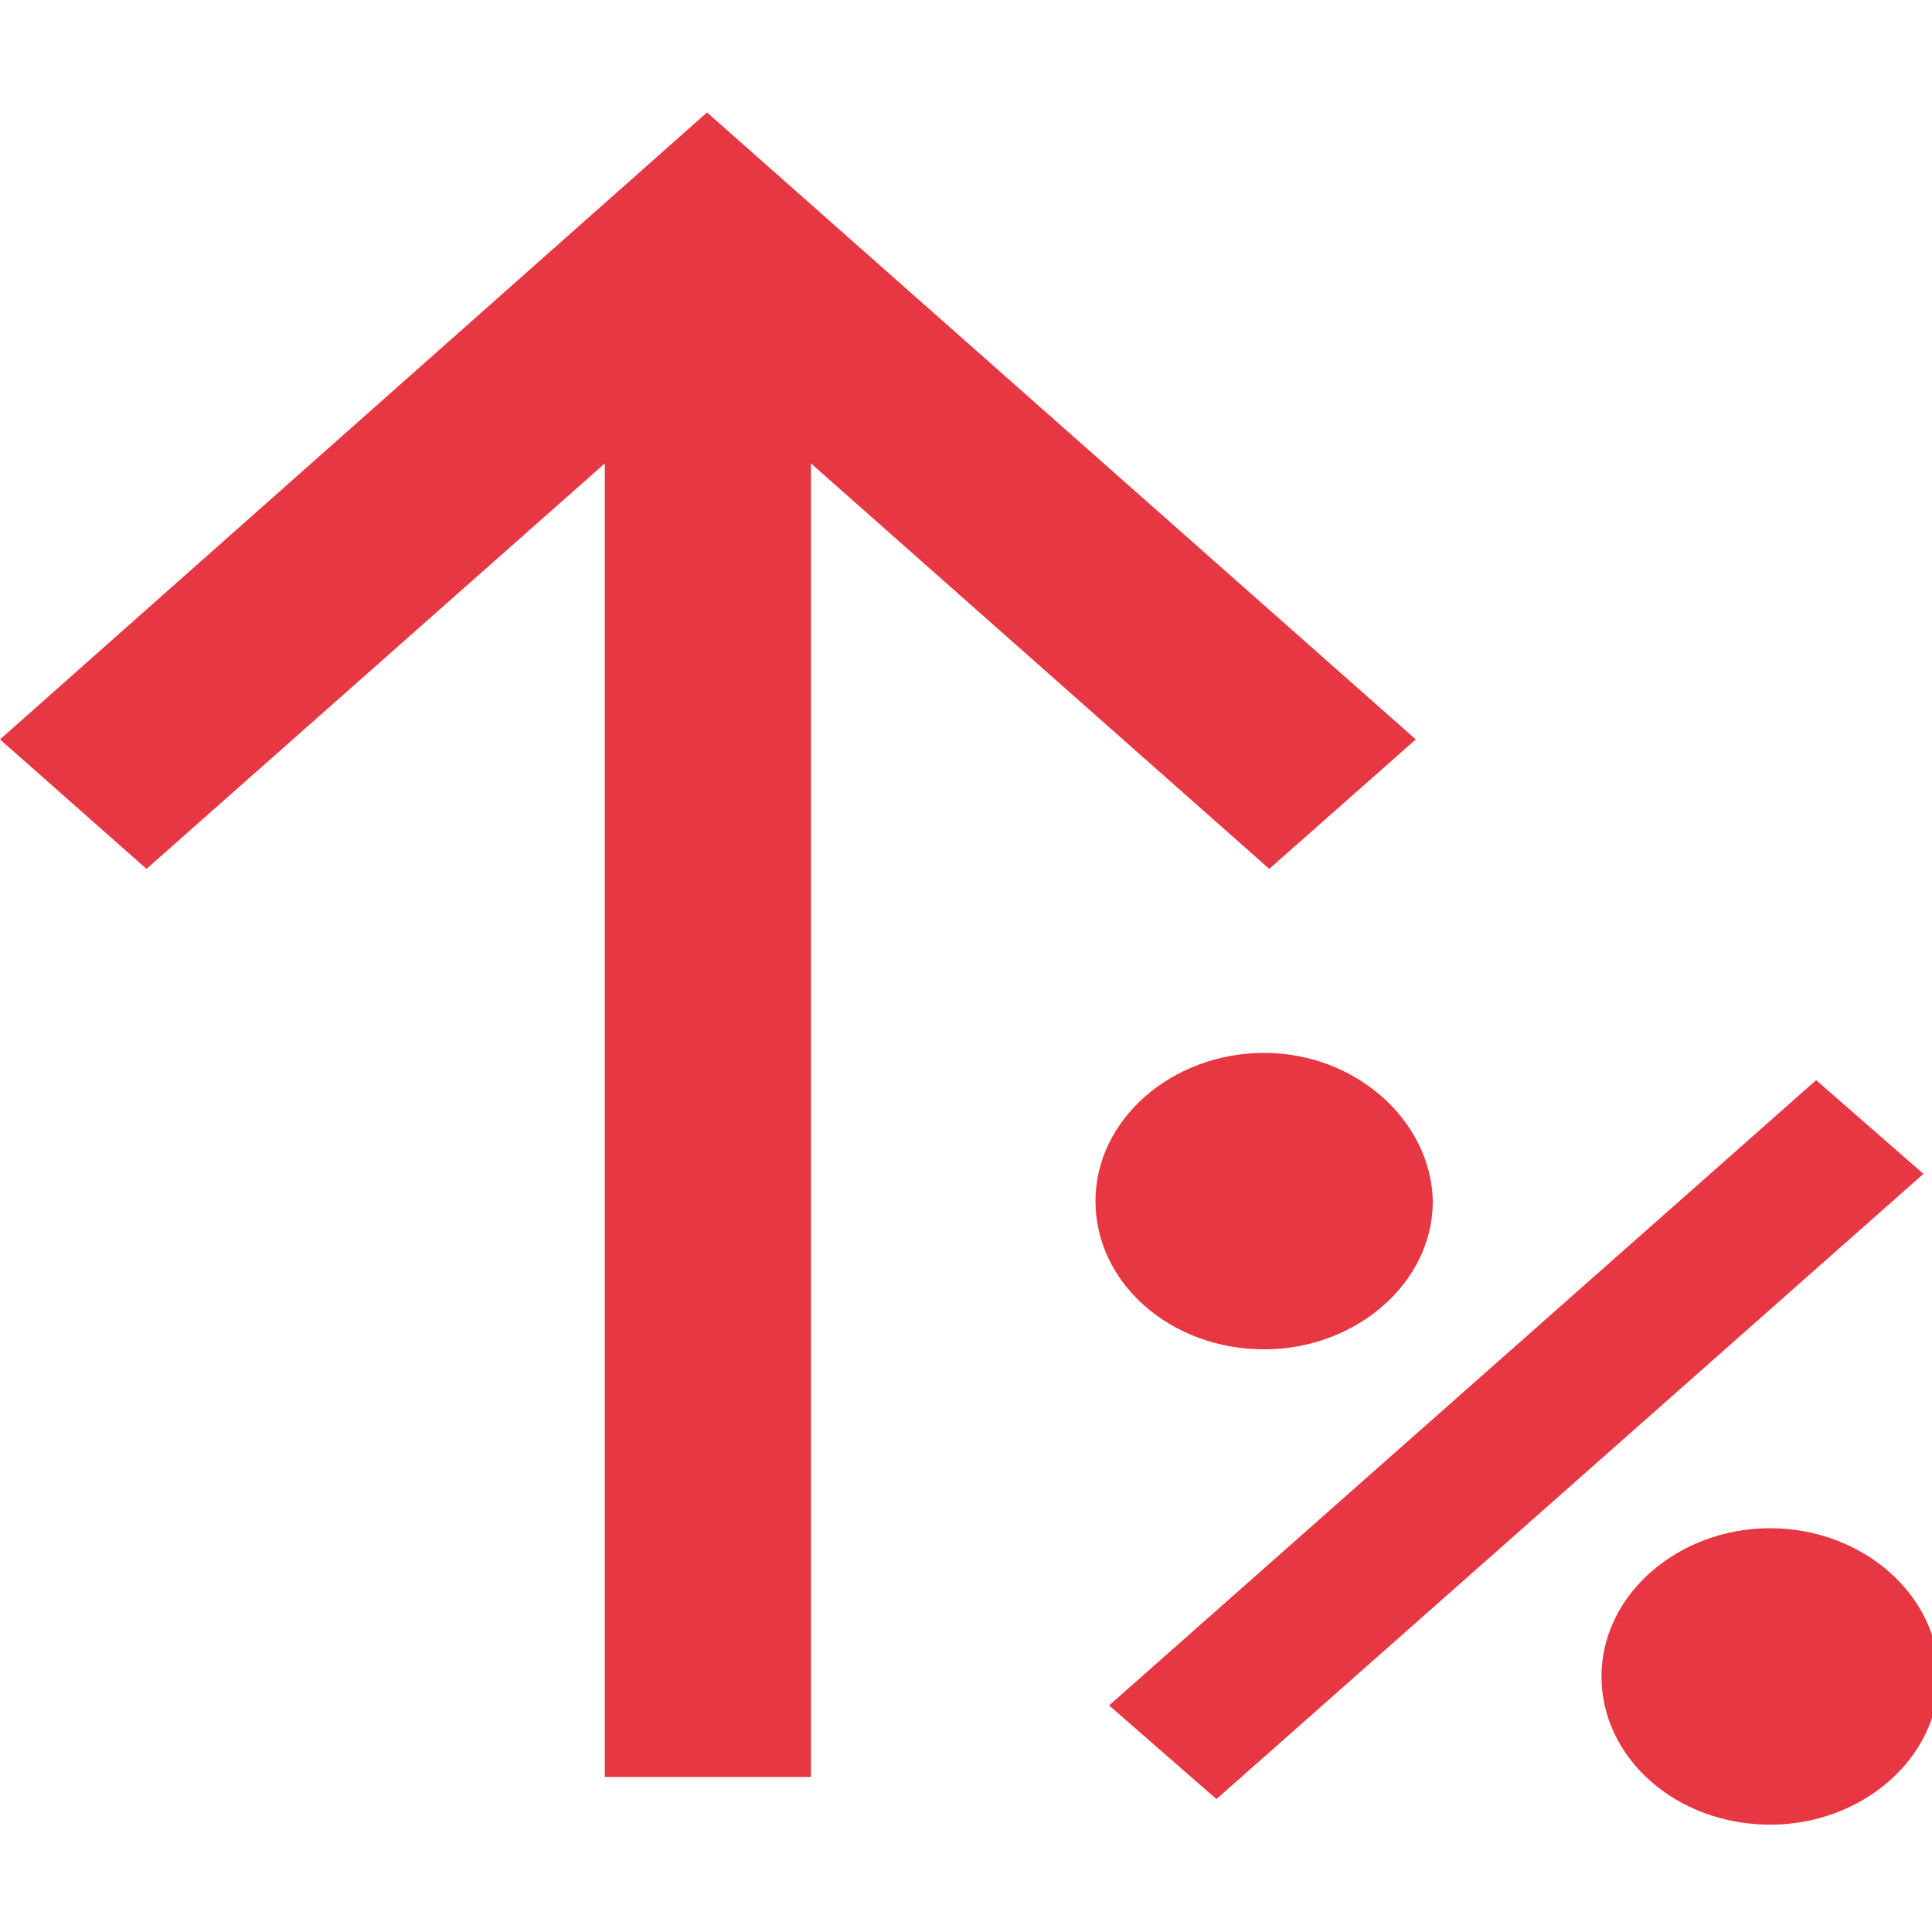 <?xml version="1.0" encoding="utf-8"?>
<!-- Generator: Adobe Illustrator 26.0.1, SVG Export Plug-In . SVG Version: 6.00 Build 0)  -->
<svg version="1.1" id="Livello_1" xmlns="http://www.w3.org/2000/svg" xmlns:xlink="http://www.w3.org/1999/xlink" x="0px" y="0px"
	 viewBox="0 0 113.4 113.4" style="enable-background:new 0 0 113.4 113.4;" xml:space="preserve">
<style type="text/css">
	.st0{fill:#E73743;}
</style>
<polygon class="st0" points="83.1,43.4 41.5,6.6 0,43.4 8.6,51 35.5,27.2 35.5,104.3 47.6,104.3 47.6,27.2 74.5,51 "/>
<path class="st0" d="M74.2,61.8c-5.4,0-9.9,3.9-9.9,8.7c0,4.8,4.4,8.7,9.9,8.7c5.4,0,9.9-3.9,9.9-8.7C84,65.8,79.6,61.8,74.2,61.8z"
	/>
<path class="st0" d="M103.9,89.7c-5.4,0-9.9,3.9-9.9,8.7s4.4,8.7,9.9,8.7c5.4,0,9.9-3.9,9.9-8.7S109.3,89.7,103.9,89.7z"/>
<polygon class="st0" points="65.1,100.1 106.6,63.4 112.9,68.9 71.4,105.6 "/>
</svg>
